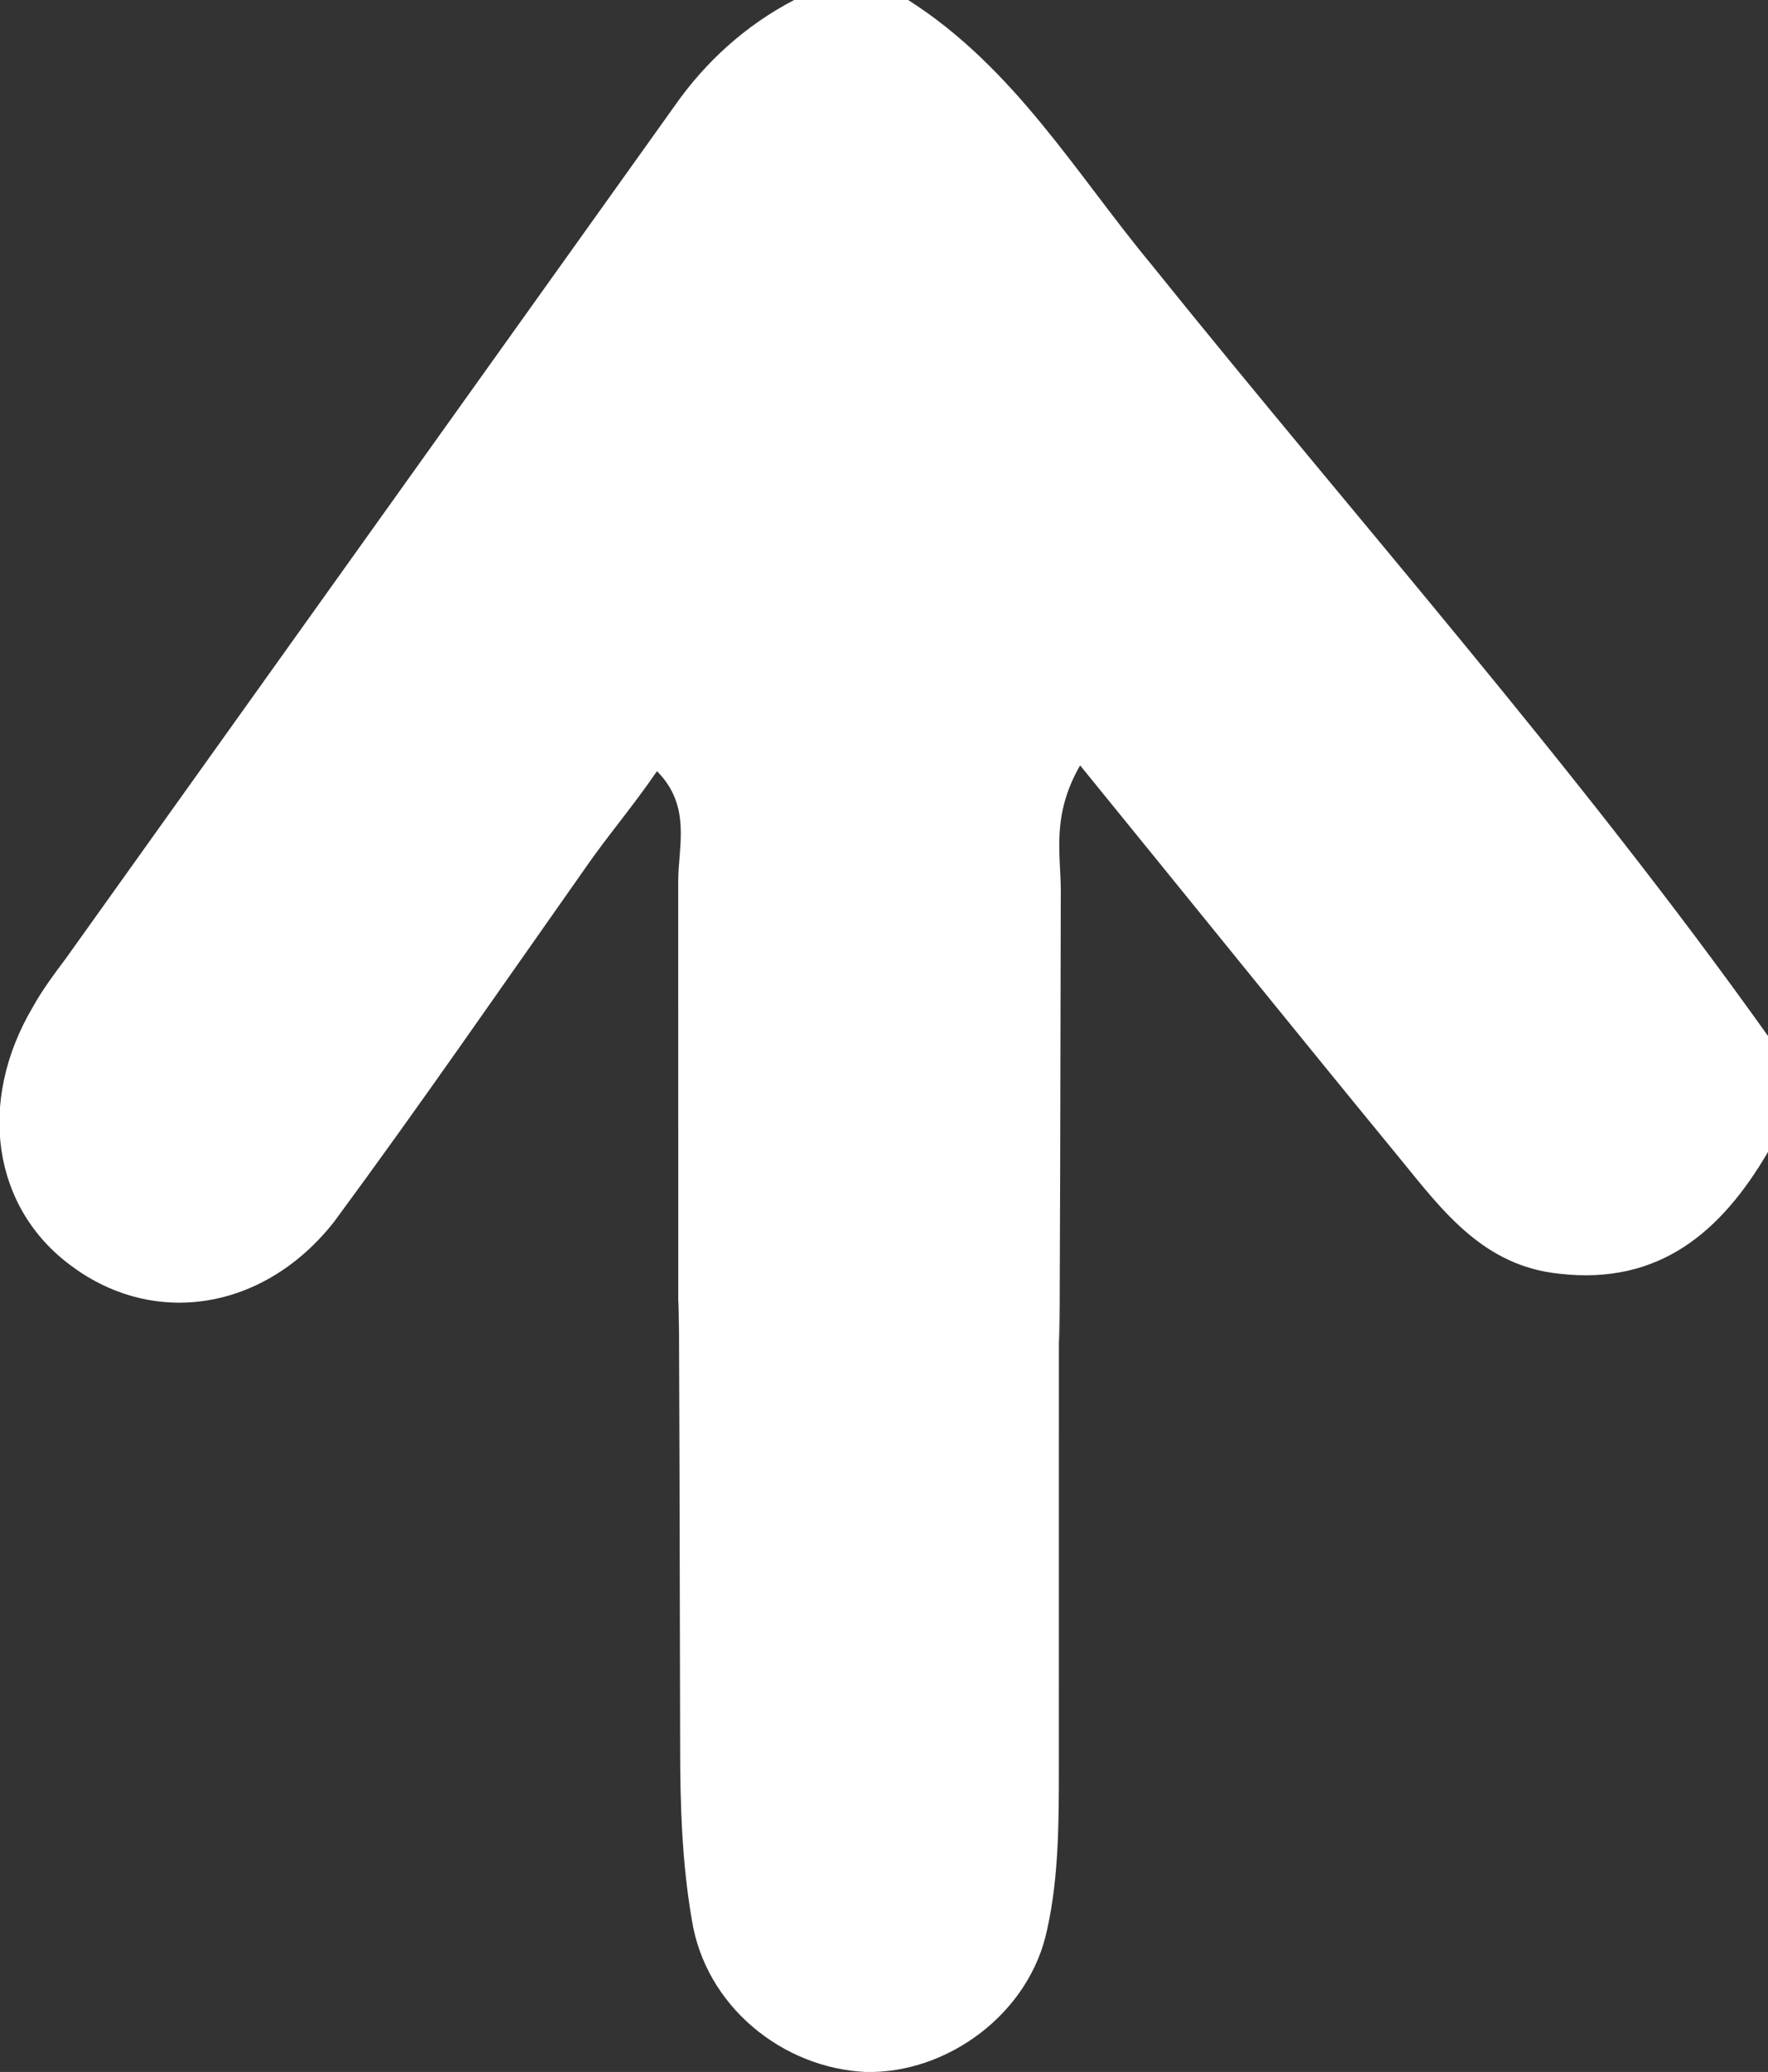<?xml version="1.0" encoding="utf-8"?>
<!-- Generator: Adobe Illustrator 24.2.3, SVG Export Plug-In . SVG Version: 6.00 Build 0)  -->
<svg version="1.1" id="Livello_1" xmlns="http://www.w3.org/2000/svg" xmlns:xlink="http://www.w3.org/1999/xlink" x="0px" y="0px"
	 viewBox="0 0 91.5 107.2" style="enable-background:new 0 0 91.5 107.2;" xml:space="preserve">
<rect x="0" y="0" width="91.5" height="107.2" fill="#333333" stroke="none"/>
<style type="text/css">
	.st0{fill:#FFFFFF;}
</style>
<path class="st0" d="M41.1,0c-2.5,1.3-4.6,3.2-6.2,5.5C24.4,20.2,13.9,34.9,3.4,49.6c-0.6,0.8-1.2,1.6-1.7,2.5
	c-2.9,4.9-2.1,10.4,2,13.4c4.3,3.2,10,2.3,13.6-2.3C21.8,57.1,26,51,30.3,44.9c1.1-1.6,2.4-3.1,3.7-5c1.8,1.8,1.1,3.9,1.1,5.7
	c0,50.9,0-6.1,0.1,44.8c0,3,0.1,6,0.6,8.9c0.7,4.5,4.7,7.7,9,7.9c4.2,0.1,8.5-3,9.4-7.4c0.6-2.7,0.6-5.6,0.6-8.4
	c0-51.1,0,5.8,0.1-45.3c0-1.9-0.5-3.9,1-6.5c5.7,7,11.1,13.7,16.6,20.4c2.2,2.7,4.3,5.5,8.2,5.9c5.2,0.6,8.4-2.2,10.8-6.3
	c0-2,0-4,0-6c-9.9-13.9-21.2-26.6-31.9-39.9C55.7,9,52.5,3.5,47,0C45,0,43.1,0,41.1,0z"/>
</svg>
